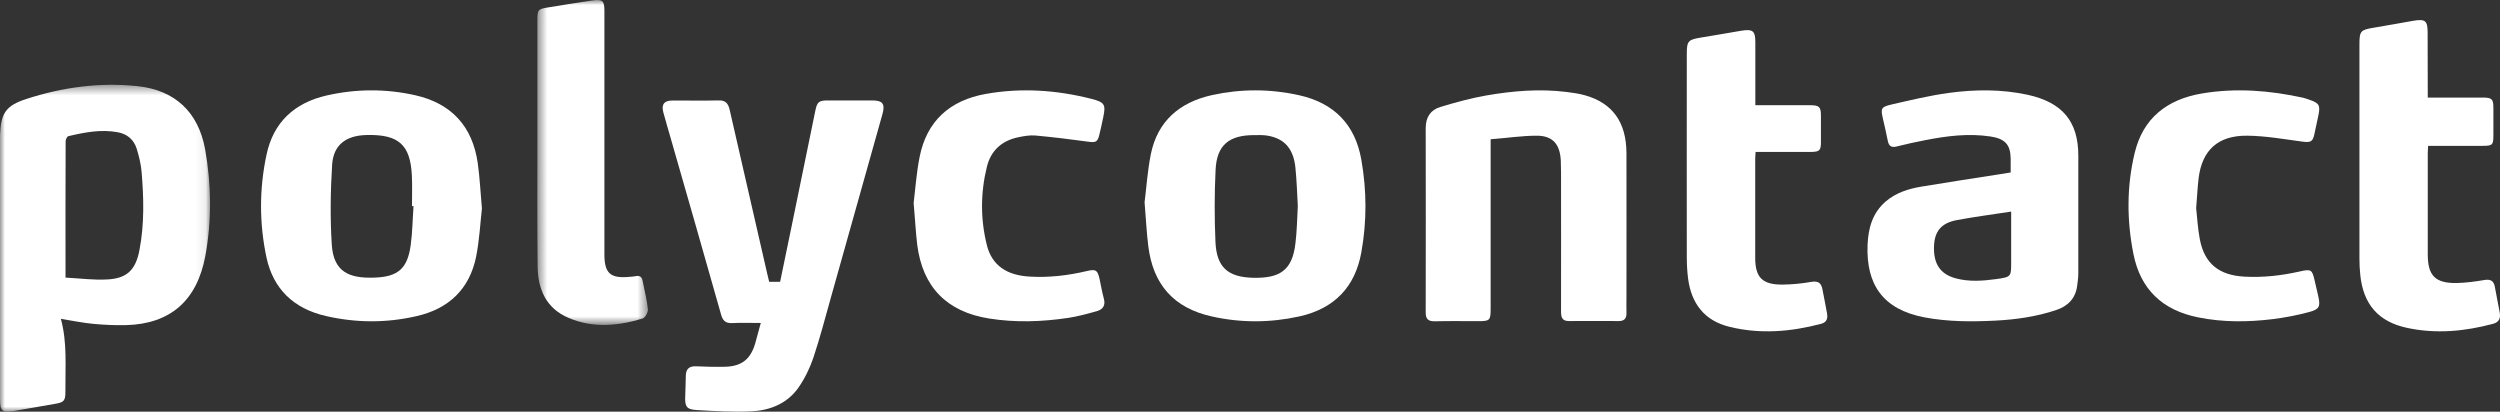 <?xml version="1.0" encoding="UTF-8"?>
<svg width="249px" height="41px" viewBox="0 0 249 41" version="1.1" xmlns="http://www.w3.org/2000/svg" xmlns:xlink="http://www.w3.org/1999/xlink">
    <rect x="0" y="0" width="249" height="41" fill="#333333" stroke="none"/>
    <!-- Generator: Sketch 59.1 (86144) - https://sketch.com -->
    <title>@0.5xGroup 25</title>
    <desc>Created with Sketch.</desc>
    <defs>
        <polygon id="path-1" points="0 0.447 20.921 0.447 20.921 33 0 33"></polygon>
        <polygon id="path-3" points="0.517 0 11.533 0 11.533 32.365 0.517 32.365"></polygon>
    </defs>
    <g id="Jobs" stroke="none" stroke-width="1" fill="none" fill-rule="evenodd">
        <g id="01_00-Jobs-Polycontact" transform="translate(-1110, -2757)">
            <g id="Group" transform="translate(548, 2677)">
                <g id="Group-25" transform="translate(562, 80)">
                    <g id="Group-3" transform="translate(0, 8)">
                        <mask id="mask-2" fill="white">
                            <use xlink:href="#path-1"></use>
                        </mask>
                        <g id="Clip-2"></g>
                        <path d="M6.526,19.65 C7.957,19.722 9.354,19.915 10.726,19.831 C12.658,19.722 13.519,18.867 13.89,16.905 C14.39,14.317 14.321,11.693 14.1,9.08 C14.03,8.321 13.844,7.563 13.624,6.84 C13.332,5.89 12.658,5.336 11.703,5.167 C10.04,4.867 8.423,5.179 6.806,5.564 C6.689,5.589 6.538,5.878 6.538,6.047 C6.515,10.501 6.526,14.943 6.526,19.65 M6.061,23.755 C6.713,26.127 6.492,28.535 6.515,30.931 C6.526,31.93 6.387,32.075 5.433,32.231 C4.06,32.459 2.687,32.724 1.314,32.942 C0.209,33.122 0,32.929 0,31.75 L0,20.408 L0,6.034 L0,5.457 C0.082,3.253 0.593,2.519 2.629,1.856 C6.235,0.688 9.924,0.183 13.693,0.581 C17.381,0.965 19.754,3.133 20.429,6.865 C21.057,10.392 21.103,13.956 20.452,17.484 C19.626,21.949 16.95,24.273 12.541,24.382 C11.471,24.406 10.4,24.358 9.342,24.261 C8.283,24.164 7.236,23.949 6.061,23.755" id="Fill-1" fill="#FFFFFF" mask="url(#mask-2)"></path>
                    </g>
                    <path d="M75.773,32.168 C74.752,32.168 73.823,32.133 72.894,32.18 C72.255,32.203 71.988,31.923 71.825,31.35 C70.177,25.516 68.504,19.694 66.832,13.872 C66.576,12.972 66.31,12.084 66.065,11.184 C65.857,10.4 66.147,10.014 66.948,10.014 C68.481,10.003 70.014,10.038 71.546,10.003 C72.243,9.967 72.522,10.283 72.673,10.926 C73.915,16.386 75.169,21.833 76.423,27.294 C76.481,27.538 76.54,27.784 76.61,28.065 L77.701,28.065 C78.072,26.288 78.432,24.51 78.804,22.734 C79.605,18.829 80.407,14.925 81.208,11.019 C81.393,10.132 81.568,10.003 82.485,10.003 L86.874,10.003 C87.908,10.003 88.175,10.342 87.897,11.347 C86.201,17.403 84.494,23.47 82.787,29.526 C82.206,31.572 81.684,33.629 81.011,35.628 C80.662,36.669 80.151,37.71 79.524,38.609 C78.409,40.199 76.691,40.878 74.833,40.971 C73.033,41.052 71.222,40.947 69.422,40.843 C68.365,40.784 68.203,40.491 68.248,39.451 C68.283,38.773 68.283,38.095 68.307,37.417 C68.318,36.762 68.632,36.458 69.317,36.483 C70.293,36.529 71.268,36.551 72.232,36.529 C73.869,36.483 74.752,35.781 75.216,34.214 C75.39,33.559 75.564,32.904 75.773,32.168" id="Fill-4" fill="#FFFFFF"></path>
                    <path d="M41.189,20.532 L41.034,20.532 C41.034,19.519 41.069,18.516 41.023,17.503 C40.879,14.416 39.702,13.367 36.517,13.448 C34.46,13.494 33.211,14.427 33.081,16.397 C32.914,19.046 32.878,21.719 33.045,24.368 C33.223,27.098 34.793,27.732 37.254,27.652 C39.655,27.582 40.582,26.742 40.903,24.437 C41.081,23.148 41.093,21.834 41.189,20.532 M48,20.763 C47.834,22.226 47.75,23.93 47.417,25.589 C46.764,28.757 44.731,30.751 41.486,31.488 C38.478,32.178 35.47,32.167 32.463,31.476 C29.24,30.738 27.22,28.781 26.542,25.648 C25.817,22.238 25.817,18.782 26.554,15.372 C27.231,12.204 29.3,10.246 32.534,9.509 C35.47,8.84 38.431,8.829 41.355,9.486 C44.981,10.303 47.061,12.595 47.584,16.247 C47.786,17.664 47.846,19.092 48,20.763" id="Fill-6" fill="#FFFFFF"></path>
                    <path d="M200.312,21.074 C198.426,21.363 196.674,21.593 194.932,21.916 C193.358,22.204 192.674,23.022 192.627,24.545 C192.567,26.274 193.251,27.3 194.763,27.715 C196.11,28.084 197.478,27.981 198.823,27.797 C200.312,27.589 200.312,27.566 200.312,26.112 L200.312,21.074 Z M200.263,17.177 L200.263,15.793 C200.239,14.398 199.699,13.811 198.234,13.591 C196.061,13.269 193.936,13.534 191.81,13.949 C190.849,14.134 189.889,14.341 188.94,14.583 C188.375,14.733 188.135,14.548 188.027,14.041 C187.871,13.269 187.702,12.508 187.523,11.746 C187.319,10.825 187.354,10.652 188.339,10.421 C190.248,9.983 192.158,9.522 194.091,9.256 C196.709,8.899 199.351,8.876 201.957,9.441 C205.427,10.202 207,12.104 207,15.505 L207,27.196 C207,27.635 206.94,28.073 206.88,28.5 C206.713,29.722 205.968,30.495 204.779,30.886 C202.809,31.543 200.78,31.831 198.715,31.935 C196.361,32.05 194.019,32.05 191.69,31.612 C187.511,30.817 185.854,28.316 186.01,24.372 C186.082,22.746 186.479,21.224 187.812,20.071 C188.831,19.195 190.08,18.803 191.39,18.584 C194.007,18.146 196.637,17.754 199.266,17.339 C199.592,17.293 199.892,17.235 200.263,17.177 L200.263,17.177 Z" id="Fill-8" fill="#FFFFFF"></path>
                    <path d="M129.262,20.527 C129.191,19.284 129.155,17.994 129.025,16.716 C128.834,14.816 127.943,13.803 126.266,13.515 C125.827,13.434 125.364,13.457 124.912,13.457 C122.404,13.457 121.192,14.46 121.073,16.901 C120.954,19.307 120.954,21.725 121.061,24.132 C121.18,26.584 122.261,27.597 124.769,27.666 C127.385,27.735 128.716,26.998 129.025,24.235 C129.179,23.003 129.191,21.783 129.262,20.527 M114,20.147 C114.179,18.778 114.285,17.027 114.63,15.323 C115.296,12.099 117.447,10.199 120.705,9.474 C123.592,8.84 126.504,8.84 129.393,9.485 C132.923,10.268 134.979,12.456 135.585,15.887 C136.132,18.973 136.144,22.071 135.585,25.156 C134.968,28.553 132.935,30.73 129.428,31.512 C126.517,32.157 123.58,32.168 120.669,31.512 C116.912,30.672 114.844,28.345 114.369,24.512 C114.203,23.199 114.143,21.863 114,20.147" id="Fill-10" fill="#FFFFFF"></path>
                    <path d="M148.468,13.87 L148.468,14.839 L148.468,30.712 C148.468,31.917 148.399,31.988 147.218,31.988 C145.784,31.988 144.349,31.964 142.914,32 C142.277,32.011 141.988,31.799 142,31.102 C142.011,24.984 142.011,18.866 142,12.748 C142,11.674 142.498,10.942 143.446,10.658 C144.973,10.197 146.514,9.772 148.075,9.501 C150.702,9.051 153.351,8.827 156.013,9.158 C156.626,9.229 157.251,9.323 157.852,9.489 C160.606,10.256 161.984,12.17 161.995,15.252 C162.006,20.024 161.995,24.795 161.995,29.567 C161.995,30.109 161.984,30.653 161.995,31.196 C162.006,31.728 161.764,31.976 161.244,31.976 C159.577,31.976 157.91,31.964 156.244,31.976 C155.55,31.976 155.48,31.551 155.48,30.984 C155.492,26.378 155.48,21.772 155.48,17.165 C155.48,16.788 155.469,16.41 155.457,16.031 C155.388,14.425 154.706,13.551 153.155,13.516 C151.615,13.505 150.065,13.753 148.468,13.87" id="Fill-12" fill="#FFFFFF"></path>
                    <path d="M174.831,10.48 L180.284,10.48 C181.208,10.48 181.365,10.643 181.365,11.544 L181.365,14.14 C181.365,14.993 181.231,15.121 180.357,15.133 L174.855,15.133 C174.843,15.414 174.819,15.637 174.819,15.859 L174.819,25.679 C174.819,27.644 175.535,28.368 177.576,28.345 C178.511,28.333 179.47,28.24 180.394,28.076 C181.097,27.959 181.389,28.181 181.511,28.801 C181.656,29.608 181.839,30.403 181.972,31.21 C182.057,31.678 181.972,32.098 181.389,32.25 C178.377,33.046 175.328,33.303 172.268,32.554 C169.718,31.935 168.467,30.192 168.139,27.784 C168.042,27.047 168.005,26.299 168.005,25.551 C167.993,18.816 168.005,12.093 168.005,5.359 C168.005,4.084 168.139,3.945 169.451,3.734 C170.762,3.524 172.074,3.29 173.385,3.068 C174.588,2.869 174.831,3.068 174.831,4.213 L174.831,10.48 Z" id="Fill-14" fill="#FFFFFF"></path>
                    <path d="M241.805,9.718 L247.272,9.718 C248.196,9.718 248.342,9.863 248.342,10.745 L248.342,13.5 C248.342,14.429 248.244,14.526 247.285,14.526 L241.841,14.526 C241.828,14.816 241.805,15.045 241.805,15.275 L241.805,25.338 C241.805,27.464 242.558,28.225 244.708,28.189 C245.62,28.165 246.543,28.043 247.455,27.887 C248.063,27.79 248.379,27.972 248.488,28.576 C248.633,29.433 248.828,30.279 248.973,31.137 C249.071,31.679 248.913,32.091 248.318,32.248 C245.486,33.009 242.631,33.275 239.751,32.658 C236.871,32.043 235.388,30.302 235.084,27.392 C235.024,26.835 235,26.28 235,25.737 L235,4.439 C235,3.086 235.109,2.977 236.422,2.76 C237.733,2.542 239.046,2.301 240.359,2.071 C241.562,1.866 241.792,2.059 241.792,3.255 C241.805,5.369 241.805,7.483 241.805,9.718" id="Fill-16" fill="#FFFFFF"></path>
                    <path d="M91,20.22 C91.167,18.873 91.275,17.224 91.598,15.61 C92.304,12.08 94.578,9.99 98.204,9.351 C101.734,8.723 105.252,8.967 108.723,9.85 C110.027,10.187 110.147,10.407 109.884,11.673 C109.764,12.265 109.633,12.858 109.489,13.438 C109.321,14.158 109.117,14.216 108.376,14.111 C106.628,13.868 104.881,13.659 103.122,13.496 C102.56,13.45 101.974,13.555 101.423,13.67 C99.772,14.007 98.694,15.006 98.3,16.585 C97.653,19.198 97.641,21.835 98.3,24.448 C98.802,26.422 100.262,27.42 102.536,27.548 C104.463,27.663 106.353,27.444 108.22,27.003 C109.141,26.781 109.309,26.886 109.513,27.768 C109.656,28.431 109.764,29.092 109.943,29.743 C110.123,30.393 109.872,30.811 109.261,30.986 C108.328,31.252 107.383,31.508 106.413,31.659 C103.78,32.054 101.136,32.147 98.479,31.717 C94.303,31.044 91.897,28.594 91.358,24.401 C91.203,23.111 91.143,21.811 91,20.22" id="Fill-18" fill="#FFFFFF"></path>
                    <path d="M218.737,20.731 C218.846,21.661 218.894,22.777 219.11,23.869 C219.579,26.264 221.019,27.414 223.54,27.553 C225.402,27.658 227.226,27.449 229.039,27.042 C230.193,26.775 230.288,26.844 230.54,27.949 C230.661,28.472 230.78,28.995 230.9,29.506 C231.13,30.528 231.021,30.807 229.964,31.086 C228.788,31.4 227.587,31.633 226.374,31.784 C223.888,32.086 221.403,32.11 218.93,31.609 C215.34,30.889 213.191,28.785 212.495,25.322 C211.822,21.951 211.81,18.581 212.614,15.234 C213.443,11.783 215.809,9.9 219.326,9.307 C222.712,8.738 226.062,9.005 229.4,9.737 C229.604,9.784 229.808,9.865 230.012,9.934 C230.996,10.272 231.117,10.492 230.912,11.492 C230.78,12.132 230.636,12.759 230.504,13.398 C230.348,14.118 230.12,14.212 229.328,14.107 C227.502,13.863 225.678,13.537 223.84,13.514 C220.899,13.48 219.314,14.967 218.978,17.78 C218.87,18.686 218.834,19.616 218.737,20.731" id="Fill-20" fill="#FFFFFF"></path>
                    <g id="Group-24" transform="translate(53, 0)">
                        <mask id="mask-4" fill="white">
                            <use xlink:href="#path-3"></use>
                        </mask>
                        <g id="Clip-23"></g>
                        <path d="M0.523,14.275 L0.523,2.005 C0.523,0.971 0.583,0.9 1.611,0.736 C3.071,0.501 4.531,0.254 6.003,0.042 C7.008,-0.098 7.199,0.078 7.199,1.065 L7.199,24.758 L7.199,25.393 C7.211,27.226 7.81,27.743 9.653,27.578 C9.868,27.555 10.083,27.555 10.299,27.508 C10.718,27.413 10.933,27.578 11.005,27.978 C11.184,28.918 11.435,29.858 11.531,30.81 C11.555,31.104 11.256,31.644 11.005,31.726 C8.552,32.467 6.063,32.703 3.646,31.668 C1.36,30.705 0.559,28.766 0.547,26.474 C0.499,22.407 0.523,18.341 0.523,14.275" id="Fill-22" fill="#FFFFFF" mask="url(#mask-4)"></path>
                    </g>
                </g>
            </g>
        </g>
    </g>
</svg>